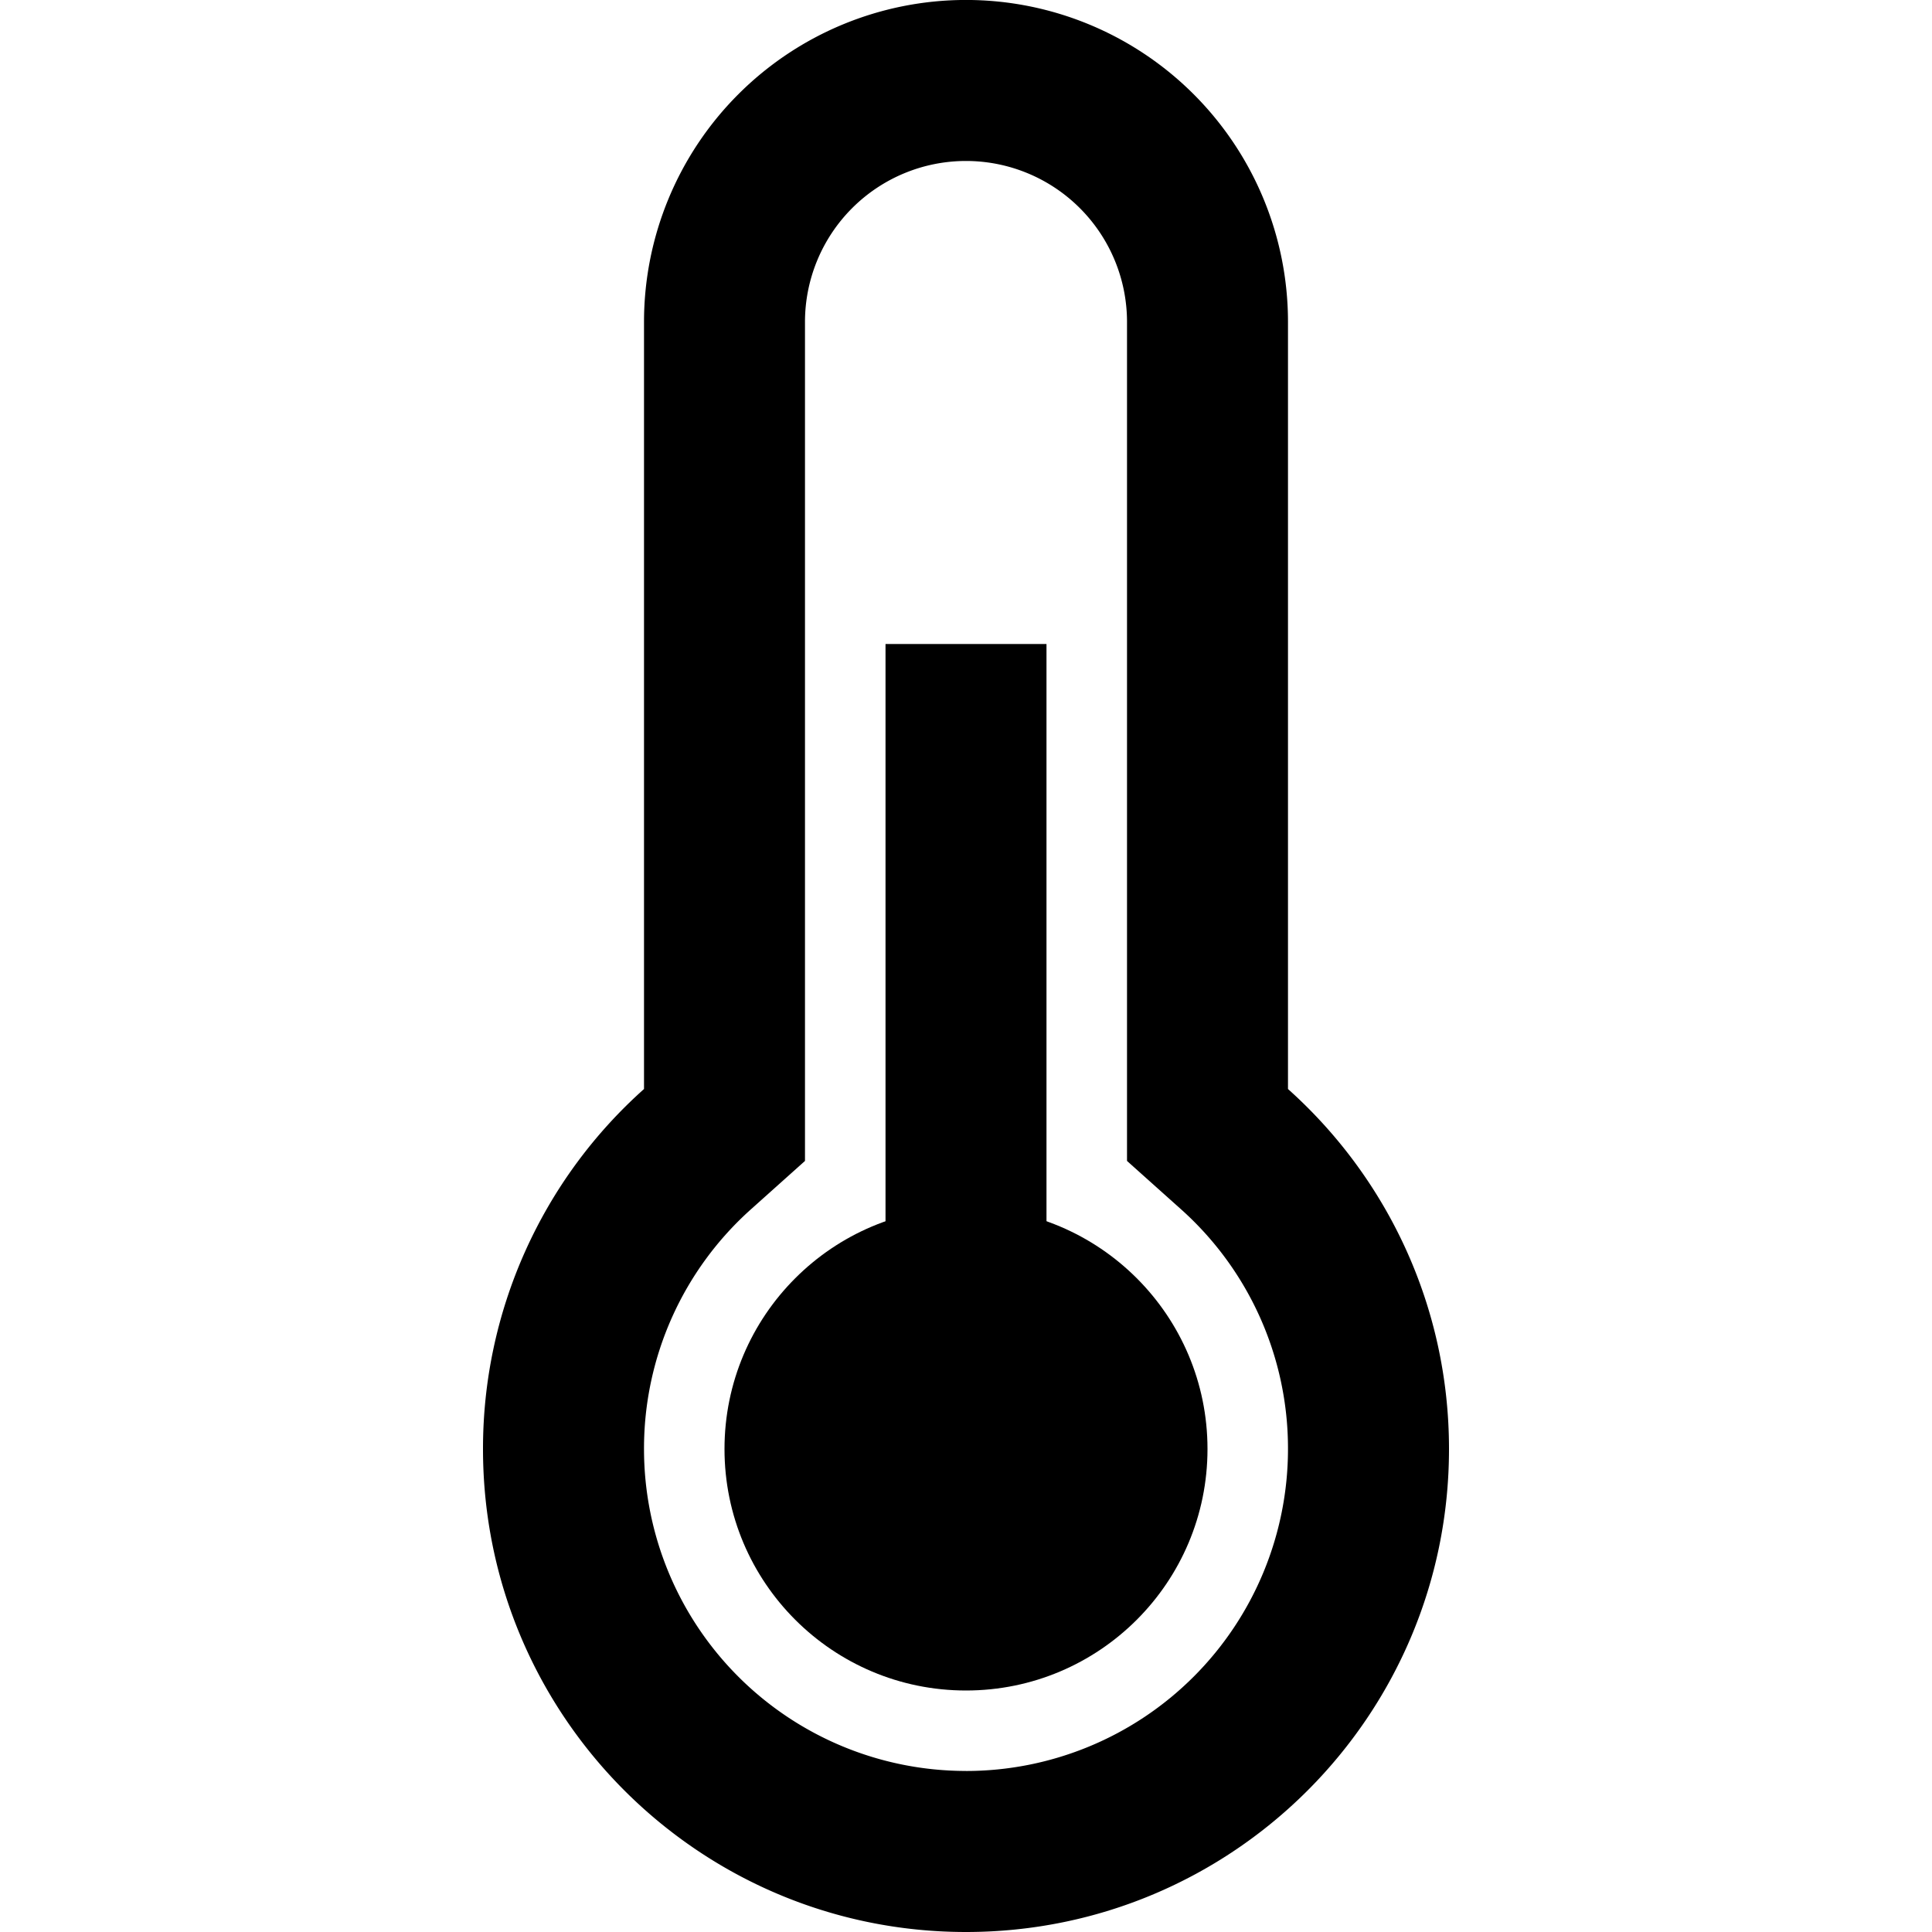 <svg xmlns="http://www.w3.org/2000/svg" viewBox="0 0 512 512"><path d="M341.33 288.6V85.32a85.33 85.33 0 00-170.66 0V288.6A127.68 127.68 0 00128 384c0 70.7 57.3 128 128 128s128-57.3 128-128c0-37.9-16.48-71.97-42.67-95.4zM256 469.32A85.33 85.33 0 01170.67 384a85 85 0 0128.45-63.62l14.21-12.72V85.33a42.67 42.67 0 0185.34 0v222.33l14.21 12.72A85 85 0 01341.33 384 85.34 85.34 0 01256 469.33z"/><path d="M234.67 170.67h42.66v256h-42.66z"/><circle cx="256" cy="384" r="64"/></svg>